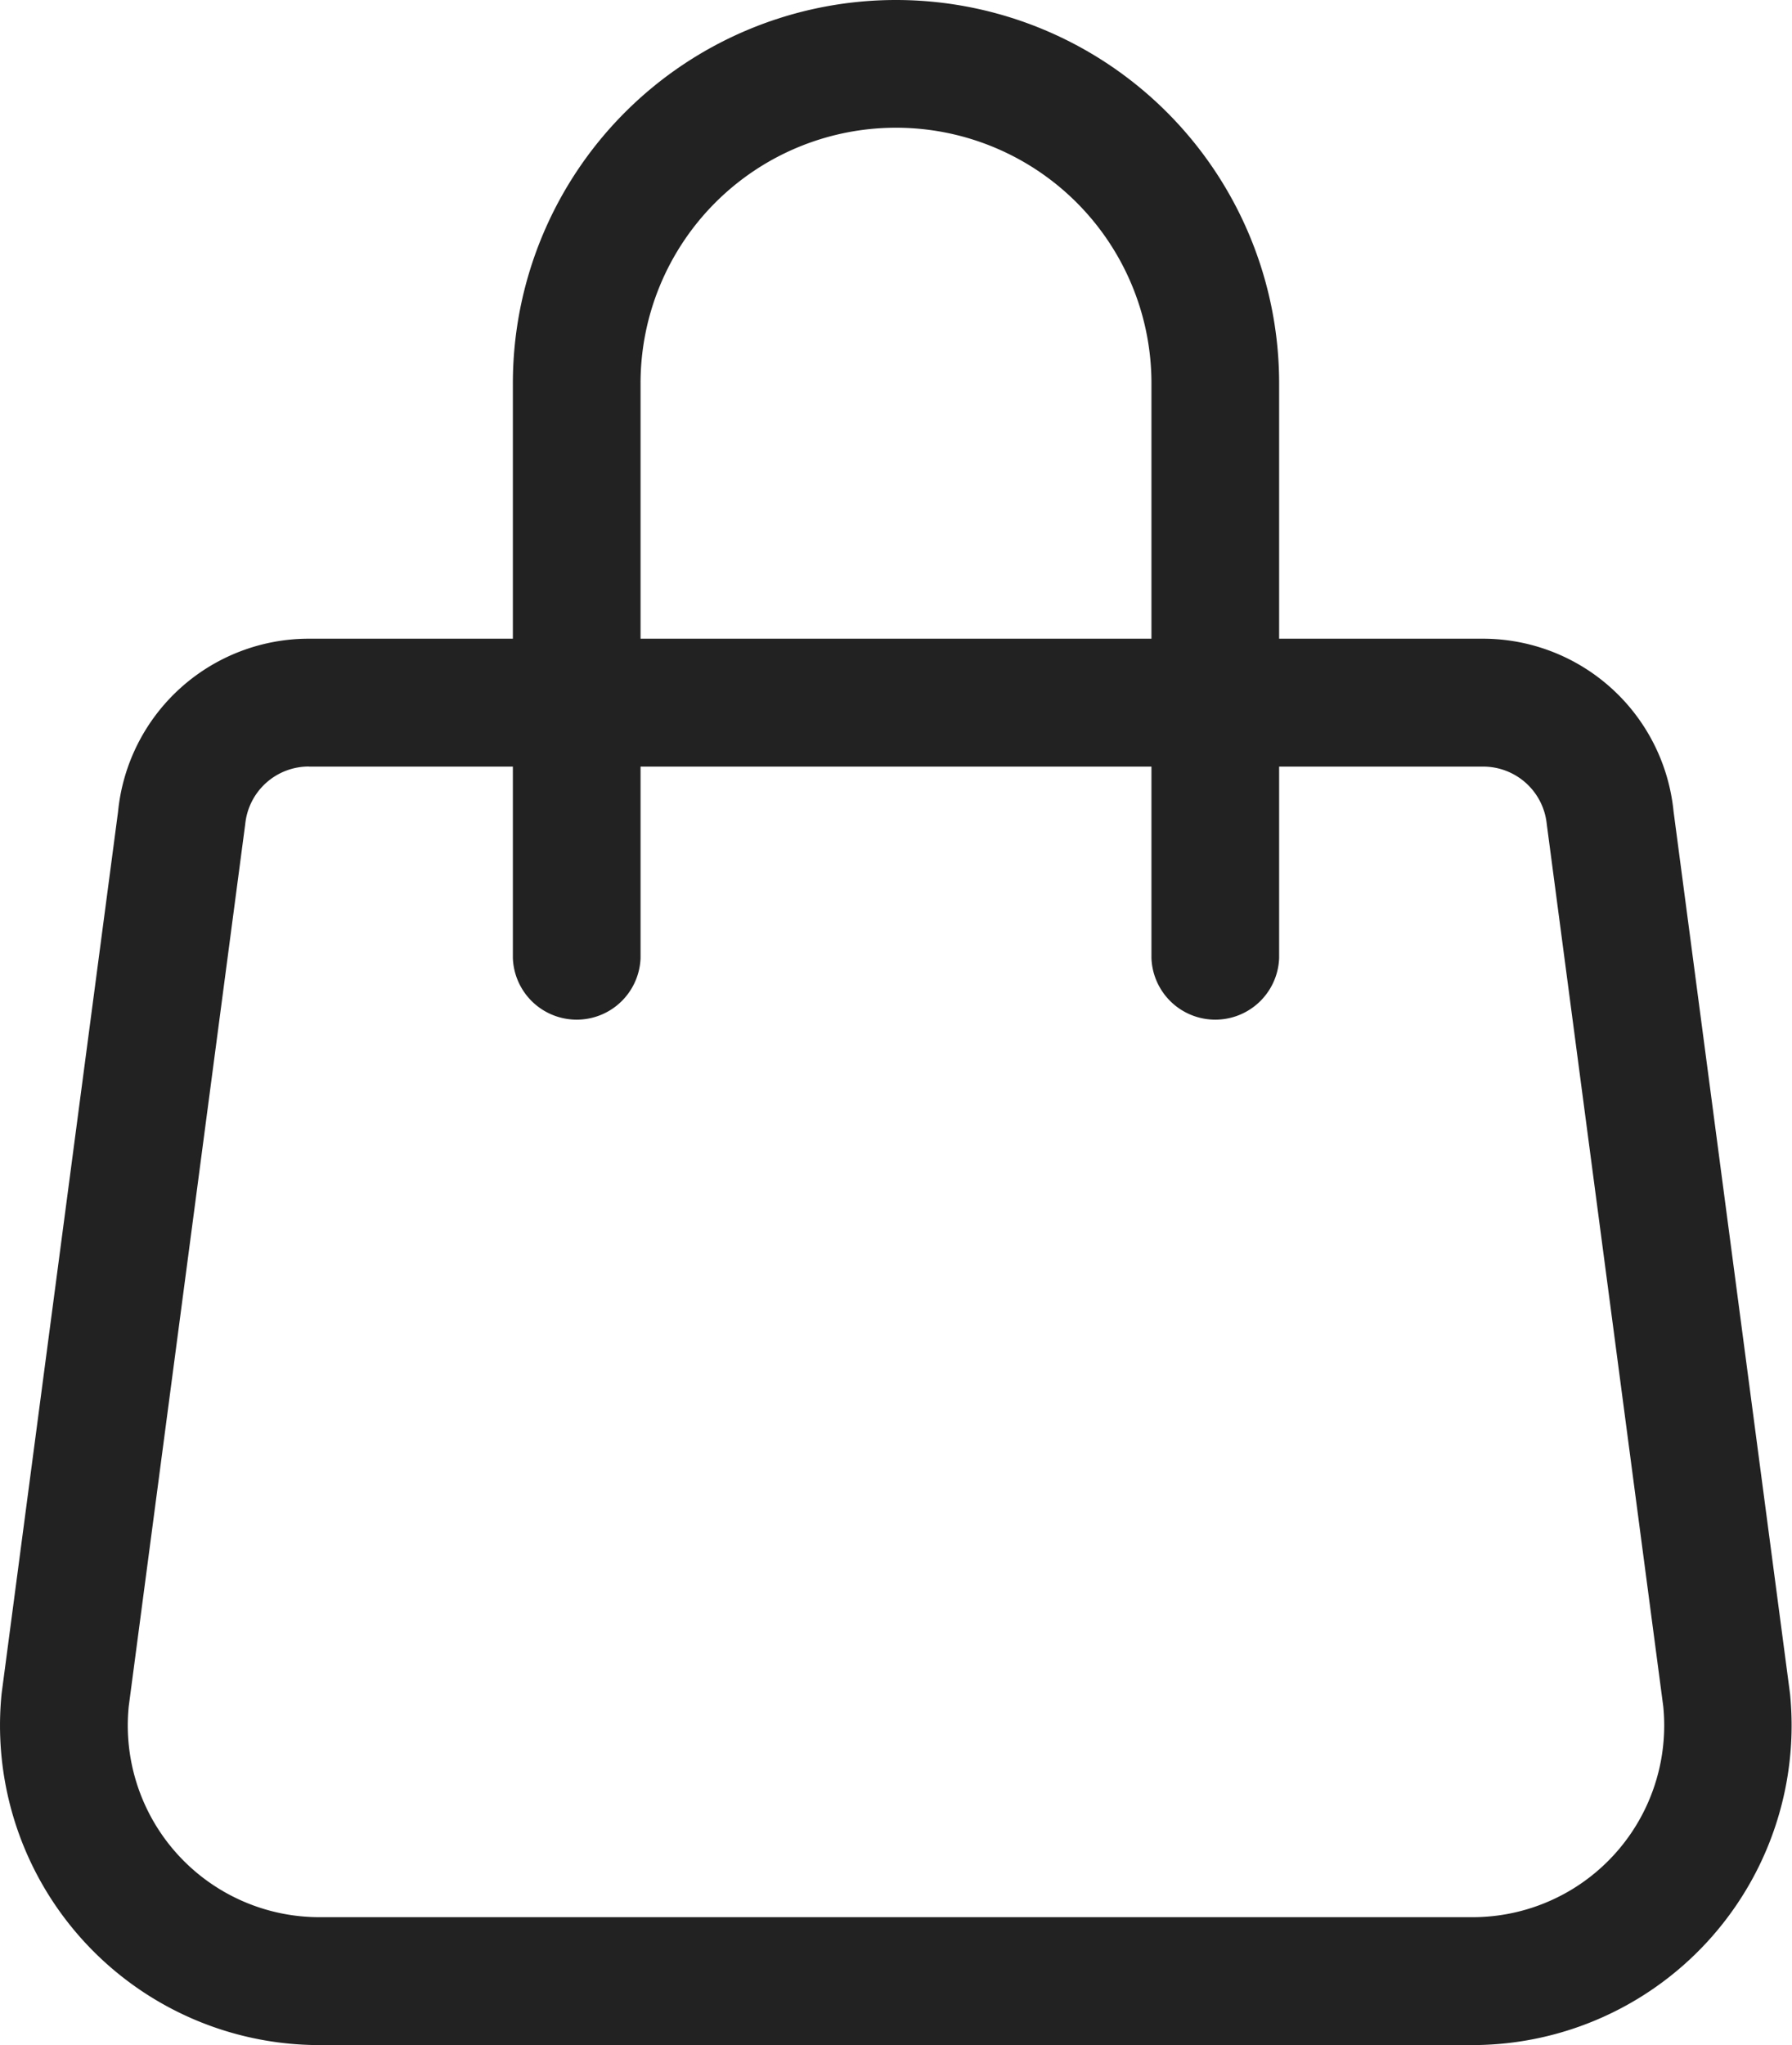 <svg xmlns="http://www.w3.org/2000/svg" width="20" height="22.817" viewBox="0 0 20 22.817">
  <g id="handbag" transform="translate(-2.222)">
    <path id="Path_1" data-name="Path 1" d="M15.526,1.425a2.851,2.851,0,0,0-2.851,2.851v6.414a.713.713,0,0,1-1.425,0V4.276a4.276,4.276,0,1,1,8.552,0v6.414a.713.713,0,0,1-1.425,0V4.276A2.851,2.851,0,0,0,15.526,1.425Z" transform="translate(-3.304 0)" fill="#222" fill-rule="evenodd"/>
    <path id="Path_2" data-name="Path 2" d="M5.669,12.676a.713.713,0,0,0-.71.642l-1.3,9.842a2.139,2.139,0,0,0,2.13,2.354H18.656a2.139,2.139,0,0,0,2.129-2.353l-1.3-9.842a.713.713,0,0,0-.709-.642H5.67Zm-2.129.5A2.139,2.139,0,0,1,5.669,11.25H18.774A2.139,2.139,0,0,1,20.9,13.176l1.3,9.845a3.566,3.566,0,0,1-3.548,3.92H5.788A3.566,3.566,0,0,1,2.24,23.019l1.3-9.842Z" transform="translate(0 -4.124)" fill="#222" fill-rule="evenodd"/>
  </g>
</svg>
